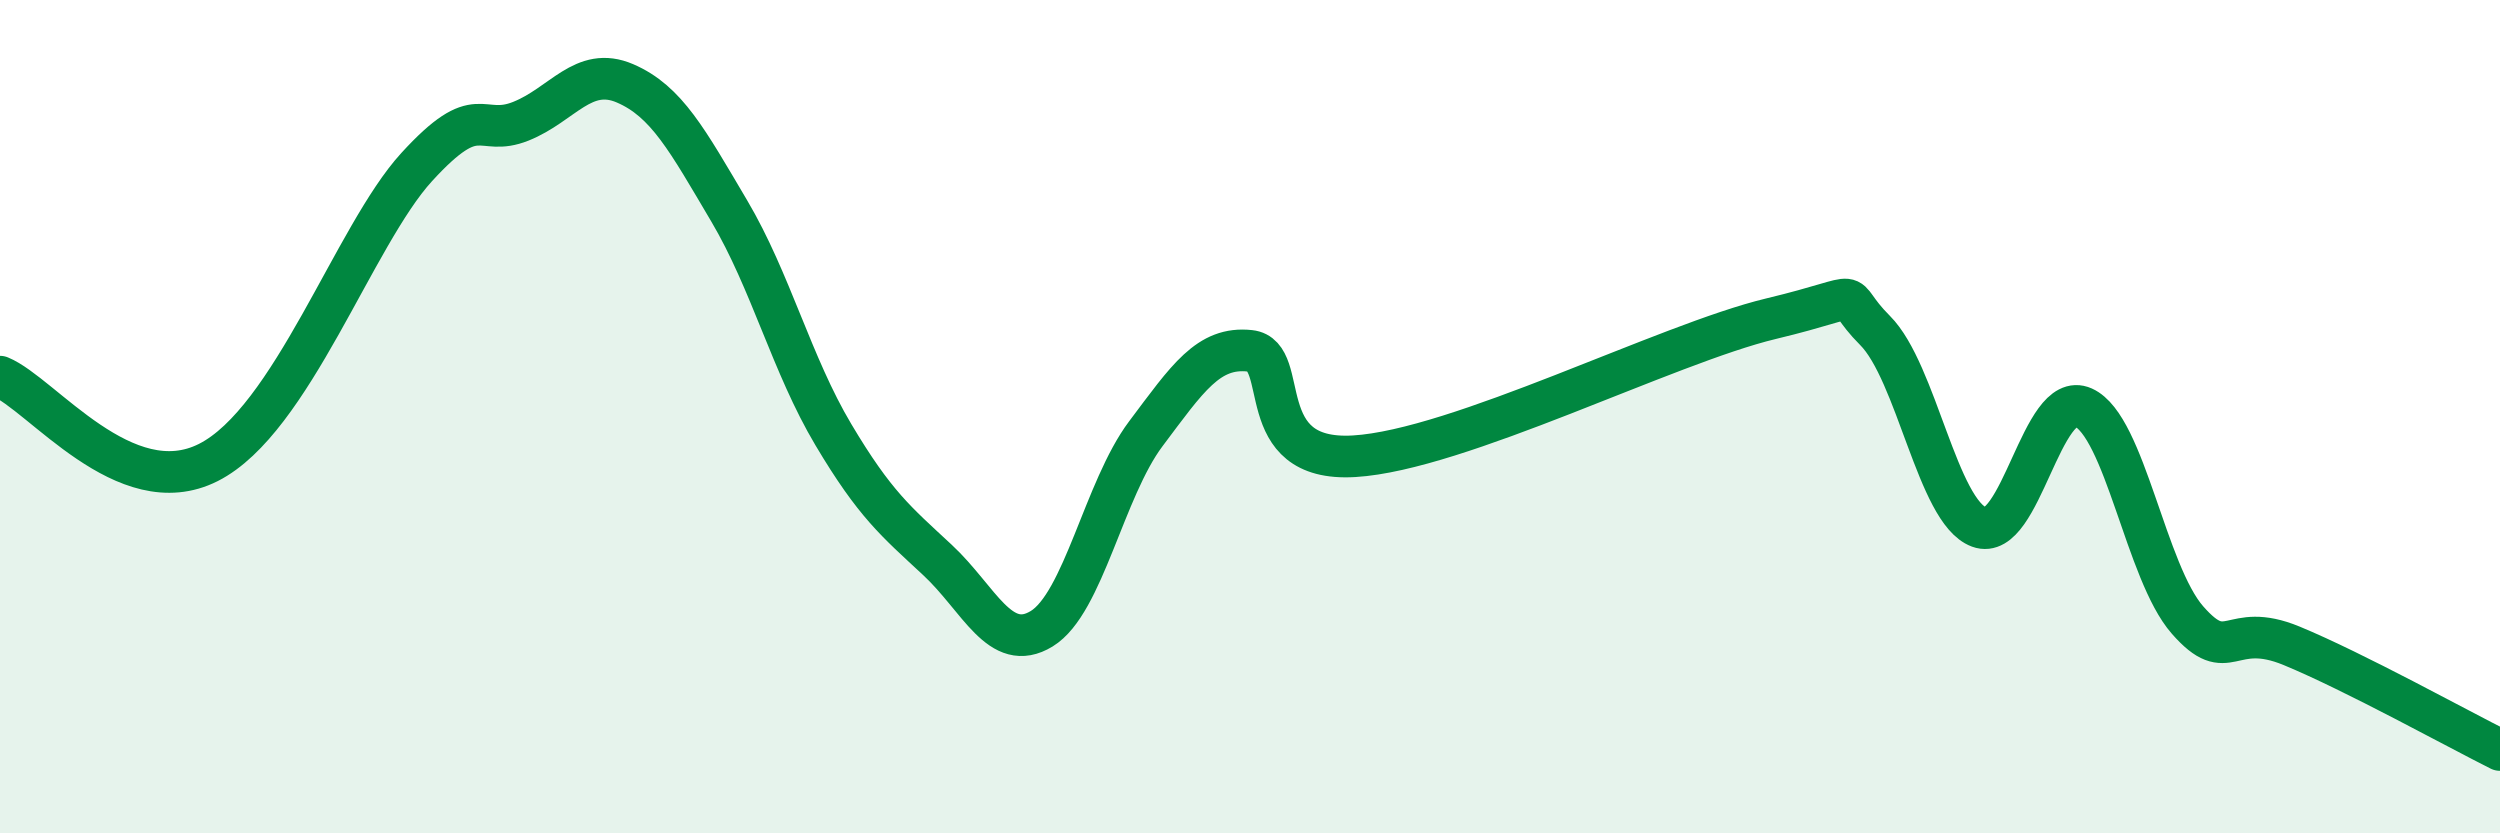 
    <svg width="60" height="20" viewBox="0 0 60 20" xmlns="http://www.w3.org/2000/svg">
      <path
        d="M 0,9.04 C 1,9.45 3,12.11 5,11.1 C 7,10.09 8.5,5.65 10,4.01 C 11.5,2.37 11.5,3.31 12.5,2.91 C 13.5,2.51 14,1.57 15,2 C 16,2.43 16.5,3.37 17.5,5.06 C 18.5,6.75 19,8.75 20,10.43 C 21,12.11 21.5,12.51 22.5,13.44 C 23.5,14.37 24,15.7 25,15.09 C 26,14.48 26.5,11.74 27.5,10.41 C 28.5,9.08 29,8.31 30,8.42 C 31,8.53 30,11.1 32.5,10.95 C 35,10.8 40,8.25 42.5,7.65 C 45,7.05 44,6.93 45,7.93 C 46,8.93 46.5,12.28 47.5,12.65 C 48.5,13.02 49,9.33 50,9.78 C 51,10.23 51.5,13.74 52.5,14.88 C 53.5,16.02 53.5,14.88 55,15.5 C 56.5,16.12 59,17.5 60,18L60 20L0 20Z"
        fill="#008740"
        opacity="0.1"
        stroke-linecap="round"
        stroke-linejoin="round"
      />
      <path
        d="M 0,9.04 C 1,9.45 3,12.11 5,11.1 C 7,10.09 8.5,5.65 10,4.01 C 11.5,2.37 11.5,3.31 12.5,2.91 C 13.5,2.51 14,1.57 15,2 C 16,2.43 16.5,3.37 17.5,5.06 C 18.5,6.75 19,8.75 20,10.43 C 21,12.11 21.5,12.51 22.5,13.44 C 23.5,14.37 24,15.7 25,15.09 C 26,14.48 26.5,11.74 27.5,10.41 C 28.5,9.08 29,8.31 30,8.42 C 31,8.53 30,11.1 32.5,10.95 C 35,10.8 40,8.25 42.5,7.65 C 45,7.05 44,6.93 45,7.93 C 46,8.93 46.5,12.28 47.5,12.65 C 48.5,13.02 49,9.33 50,9.78 C 51,10.23 51.5,13.74 52.5,14.88 C 53.5,16.02 53.5,14.88 55,15.5 C 56.5,16.12 59,17.5 60,18"
        stroke="#008740"
        stroke-width="1"
        fill="none"
        stroke-linecap="round"
        stroke-linejoin="round"
      />
    </svg>
  